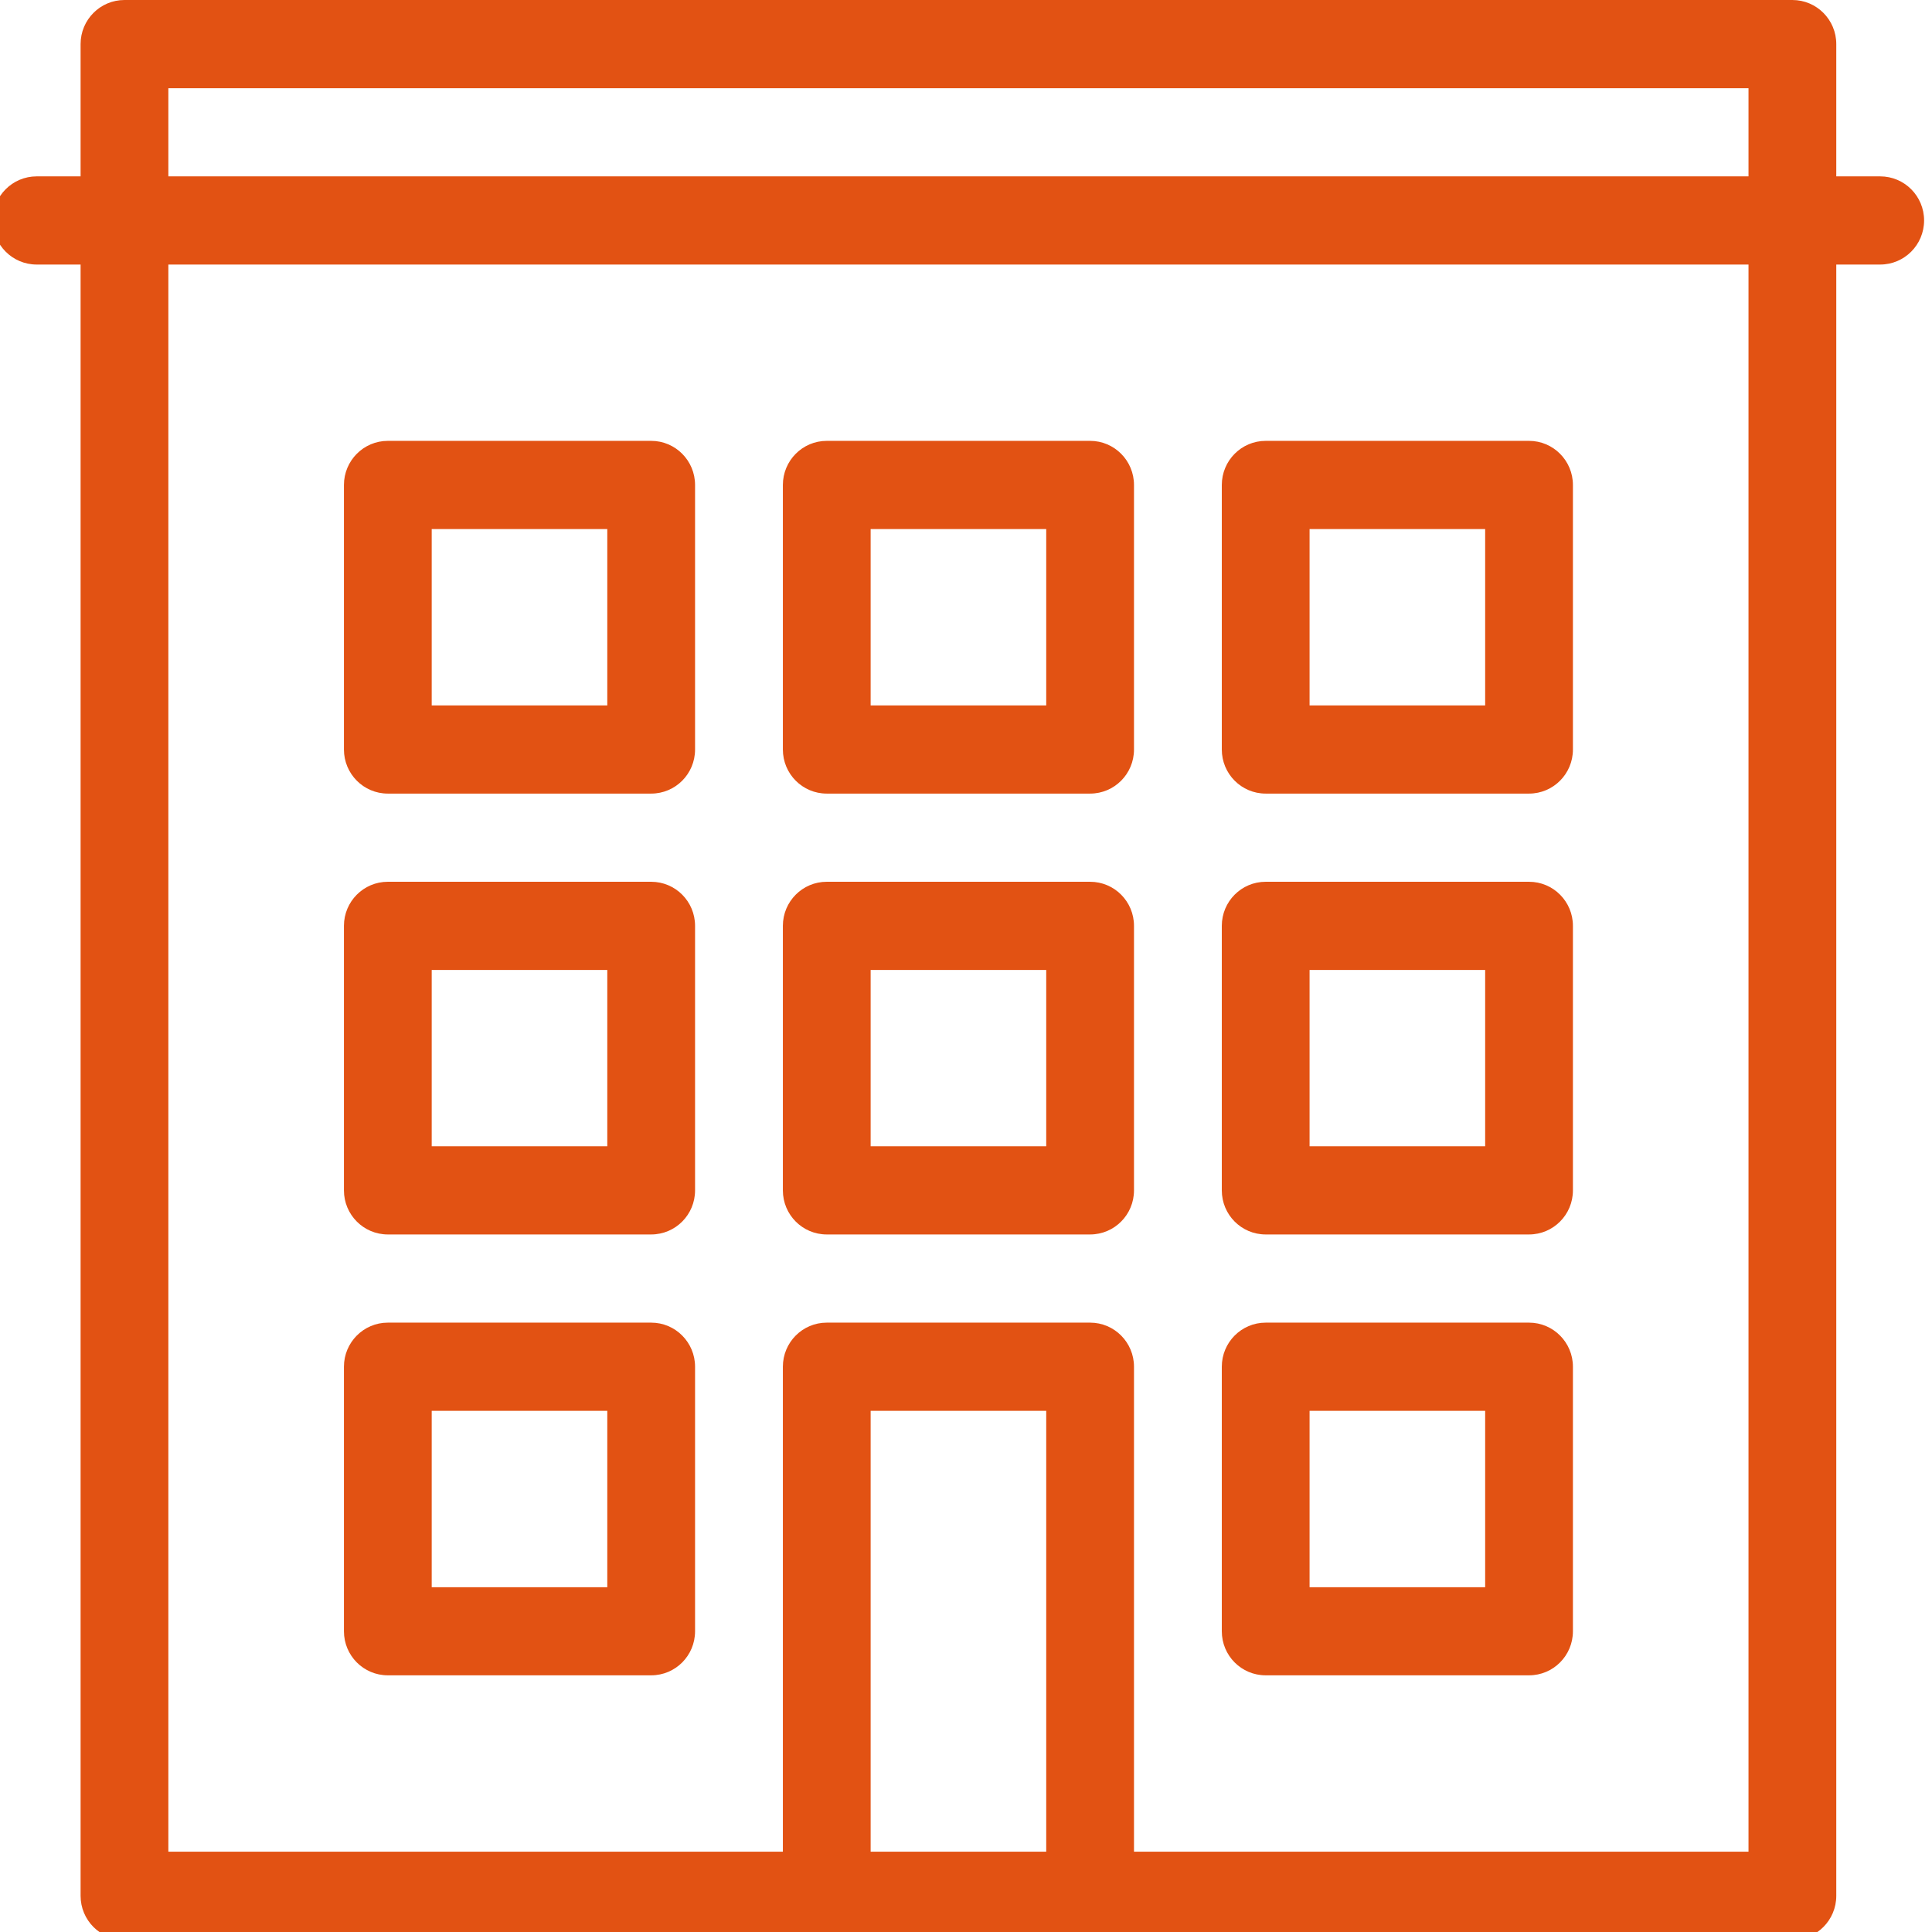 <?xml version="1.0" standalone="no"?>
<!-- Generator: Adobe Fireworks 10, Export SVG Extension by Aaron Beall (http://fireworks.abeall.com) . Version: 0.6.0  -->
<!DOCTYPE svg PUBLIC "-//W3C//DTD SVG 1.1//EN" "http://www.w3.org/Graphics/SVG/1.1/DTD/svg11.dtd">
<svg id="" viewBox="0 0 42 42" style="background-color:#ffffff00" version="1.1"
	xmlns="http://www.w3.org/2000/svg" xmlns:xlink="http://www.w3.org/1999/xlink" xml:space="preserve"
	x="0px" y="0px" width="42px" height="42px"
>
	<g id="Layer%201">
		<path id="Building@2x.png" d="M 9.385 30.67 L 13.202 30.67 L 13.202 34.505 L 9.385 34.505 L 9.385 30.67 ZM 8.431 36.42 L 14.156 36.42 C 14.684 36.42 15.11 35.992 15.11 35.462 L 15.11 29.711 C 15.11 29.183 14.684 28.753 14.156 28.753 L 8.431 28.753 C 7.904 28.753 7.477 29.183 7.477 29.711 L 7.477 35.462 C 7.477 35.992 7.904 36.42 8.431 36.42 ZM 18.927 11.501 L 22.744 11.501 L 22.744 15.335 L 18.927 15.335 L 18.927 11.501 ZM 17.973 17.252 L 23.698 17.252 C 24.226 17.252 24.652 16.823 24.652 16.294 L 24.652 10.543 C 24.652 10.014 24.226 9.584 23.698 9.584 L 17.973 9.584 C 17.445 9.584 17.019 10.014 17.019 10.543 L 17.019 16.294 C 17.019 16.823 17.445 17.252 17.973 17.252 ZM 9.385 21.086 L 13.202 21.086 L 13.202 24.919 L 9.385 24.919 L 9.385 21.086 ZM 8.431 26.836 L 14.156 26.836 C 14.684 26.836 15.11 26.407 15.11 25.878 L 15.11 20.127 C 15.11 19.598 14.684 19.169 14.156 19.169 L 8.431 19.169 C 7.904 19.169 7.477 19.598 7.477 20.127 L 7.477 25.878 C 7.477 26.407 7.904 26.836 8.431 26.836 ZM 28.469 30.67 L 32.286 30.67 L 32.286 34.505 L 28.469 34.505 L 28.469 30.67 ZM 27.515 36.42 L 33.24 36.42 C 33.767 36.42 34.194 35.992 34.194 35.462 L 34.194 29.711 C 34.194 29.183 33.767 28.753 33.24 28.753 L 27.515 28.753 C 26.987 28.753 26.561 29.183 26.561 29.711 L 26.561 35.462 C 26.561 35.992 26.987 36.42 27.515 36.42 ZM 18.927 21.086 L 22.744 21.086 L 22.744 24.919 L 18.927 24.919 L 18.927 21.086 ZM 17.973 26.836 L 23.698 26.836 C 24.226 26.836 24.652 26.407 24.652 25.878 L 24.652 20.127 C 24.652 19.598 24.226 19.169 23.698 19.169 L 17.973 19.169 C 17.445 19.169 17.019 19.598 17.019 20.127 L 17.019 25.878 C 17.019 26.407 17.445 26.836 17.973 26.836 ZM 38.011 3.834 L 3.66 3.834 L 3.66 1.917 L 38.011 1.917 L 38.011 3.834 ZM 38.011 40.254 L 24.652 40.254 L 24.652 29.711 C 24.652 29.183 24.226 28.753 23.698 28.753 L 17.973 28.753 C 17.445 28.753 17.019 29.183 17.019 29.711 L 17.019 40.254 L 3.66 40.254 L 3.66 5.751 L 38.011 5.751 L 38.011 40.254 ZM 22.744 40.254 L 18.927 40.254 L 18.927 30.67 L 22.744 30.67 L 22.744 40.254 ZM 40.873 3.834 L 39.919 3.834 L 39.919 0.958 C 39.919 0.429 39.492 0 38.965 0 L 2.706 0 C 2.179 0 1.752 0.429 1.752 0.958 L 1.752 3.834 L 0.797 3.834 C 0.27 3.834 -0.157 4.263 -0.157 4.792 C -0.157 5.322 0.27 5.751 0.797 5.751 L 1.752 5.751 L 1.752 41.213 C 1.752 41.743 2.179 42.171 2.706 42.171 L 17.973 42.171 L 23.698 42.171 L 38.965 42.171 C 39.492 42.171 39.919 41.743 39.919 41.213 L 39.919 5.751 L 40.873 5.751 C 41.401 5.751 41.828 5.322 41.828 4.792 C 41.828 4.263 41.401 3.834 40.873 3.834 ZM 9.385 11.501 L 13.202 11.501 L 13.202 15.335 L 9.385 15.335 L 9.385 11.501 ZM 8.431 17.252 L 14.156 17.252 C 14.684 17.252 15.11 16.823 15.11 16.294 L 15.11 10.543 C 15.11 10.014 14.684 9.584 14.156 9.584 L 8.431 9.584 C 7.904 9.584 7.477 10.014 7.477 10.543 L 7.477 16.294 C 7.477 16.823 7.904 17.252 8.431 17.252 ZM 28.469 11.501 L 32.286 11.501 L 32.286 15.335 L 28.469 15.335 L 28.469 11.501 ZM 27.515 17.252 L 33.24 17.252 C 33.767 17.252 34.194 16.823 34.194 16.294 L 34.194 10.543 C 34.194 10.014 33.767 9.584 33.24 9.584 L 27.515 9.584 C 26.987 9.584 26.561 10.014 26.561 10.543 L 26.561 16.294 C 26.561 16.823 26.987 17.252 27.515 17.252 ZM 28.469 21.086 L 32.286 21.086 L 32.286 24.919 L 28.469 24.919 L 28.469 21.086 ZM 27.515 26.836 L 33.24 26.836 C 33.767 26.836 34.194 26.407 34.194 25.878 L 34.194 20.127 C 34.194 19.598 33.767 19.169 33.24 19.169 L 27.515 19.169 C 26.987 19.169 26.561 19.598 26.561 20.127 L 26.561 25.878 C 26.561 26.407 26.987 26.836 27.515 26.836 Z" fill="#e25213"/>
	</g>
</svg>